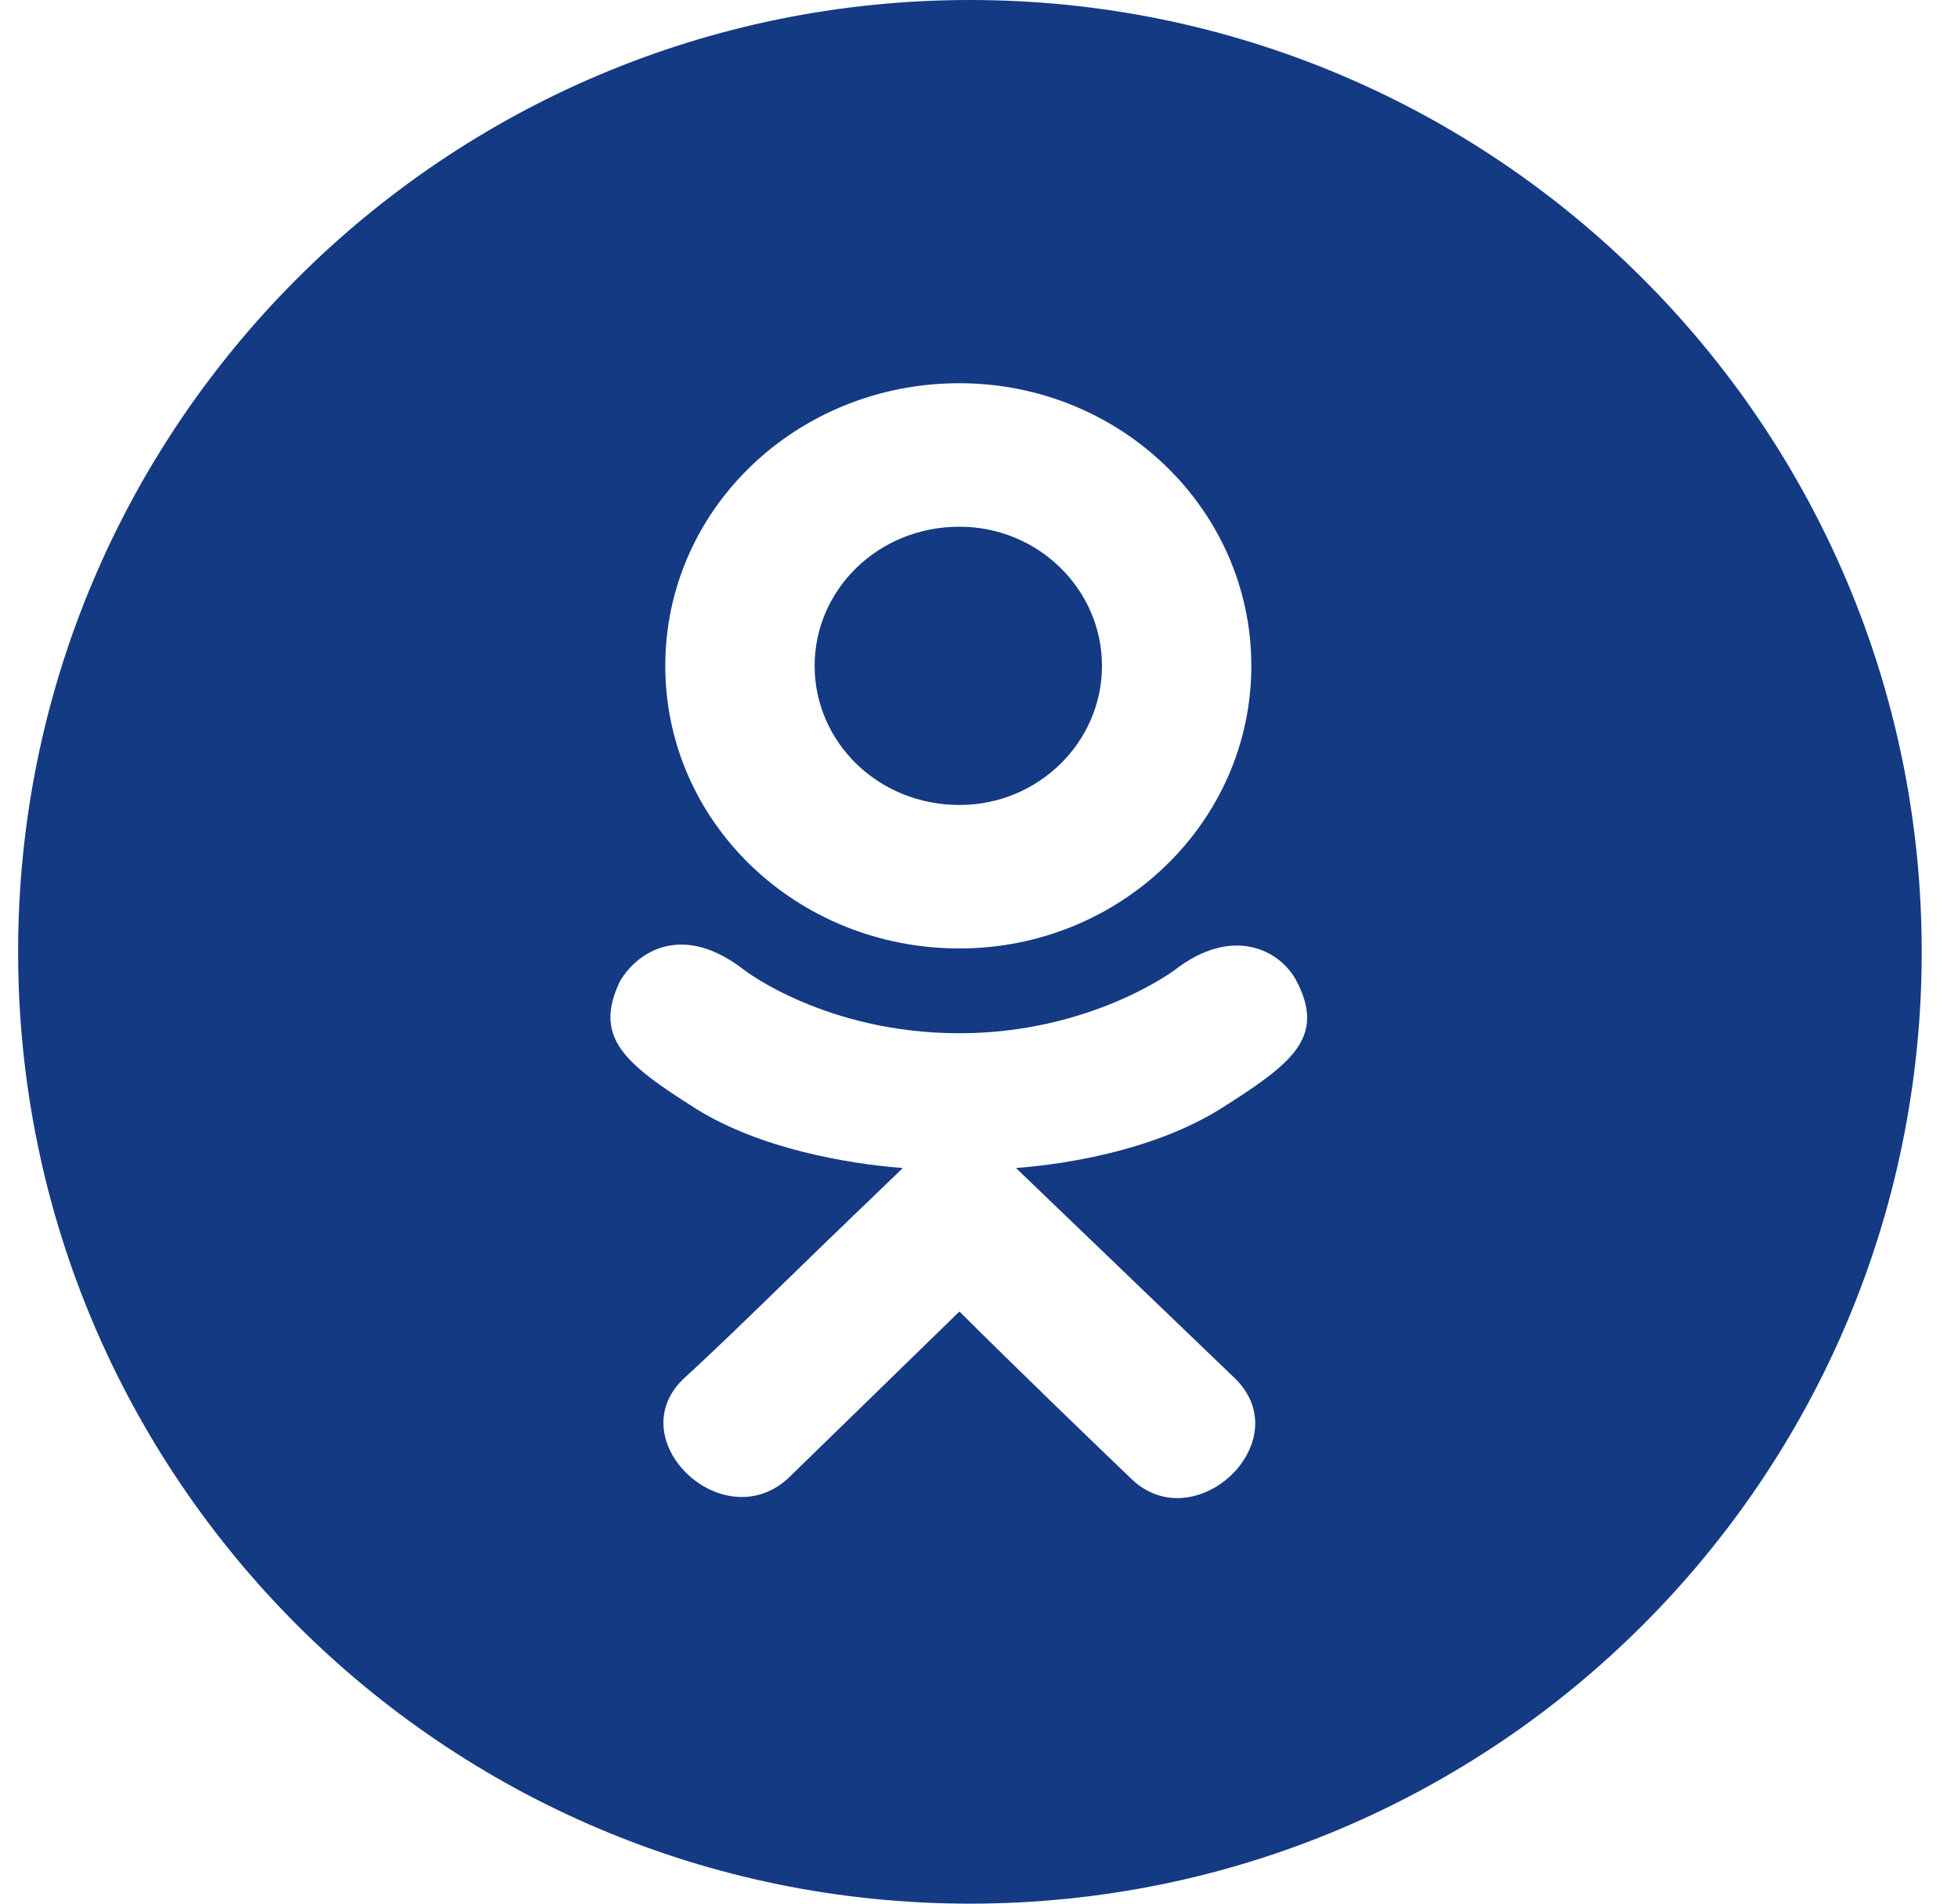 <?xml version="1.0" encoding="UTF-8"?>
<svg xmlns="http://www.w3.org/2000/svg" width="36" height="35" viewBox="0 0 36 35" fill="none">
  <path fill-rule="evenodd" clip-rule="evenodd" d="M35.333 17.5C35.333 27.165 27.498 35 17.833 35C8.168 35 0.333 27.165 0.333 17.5C0.333 7.835 8.168 0 17.833 0C27.498 0 35.333 7.835 35.333 17.5ZM12.232 12.242C12.232 9.364 14.645 7.046 17.64 7.046C20.594 7.046 23.007 9.364 23.007 12.242C23.007 15.12 20.594 17.438 17.64 17.438C14.645 17.438 12.232 15.12 12.232 12.242ZM17.64 14.8C16.143 14.8 14.978 13.641 14.978 12.242C14.978 10.843 16.143 9.684 17.64 9.684C19.096 9.684 20.261 10.843 20.261 12.242C20.261 13.641 19.096 14.8 17.64 14.8ZM18.68 21.475C19.721 21.395 21.26 21.116 22.425 20.396C23.756 19.557 24.38 19.077 23.839 18.038C23.548 17.478 22.674 16.999 21.593 17.838C21.593 17.838 20.053 18.997 17.64 18.997C15.186 18.997 13.688 17.838 13.688 17.838C12.565 16.959 11.733 17.478 11.4 18.038C10.901 19.077 11.483 19.557 12.814 20.396C13.979 21.116 15.56 21.395 16.6 21.475L15.727 22.315C15.306 22.719 14.895 23.118 14.504 23.499C13.772 24.211 13.107 24.858 12.565 25.352C11.4 26.472 13.272 28.27 14.479 27.191L17.64 24.113C18.847 25.312 20.012 26.432 20.802 27.191C21.967 28.31 23.881 26.512 22.716 25.352L18.68 21.475Z" fill="#143A84"></path>
</svg>

